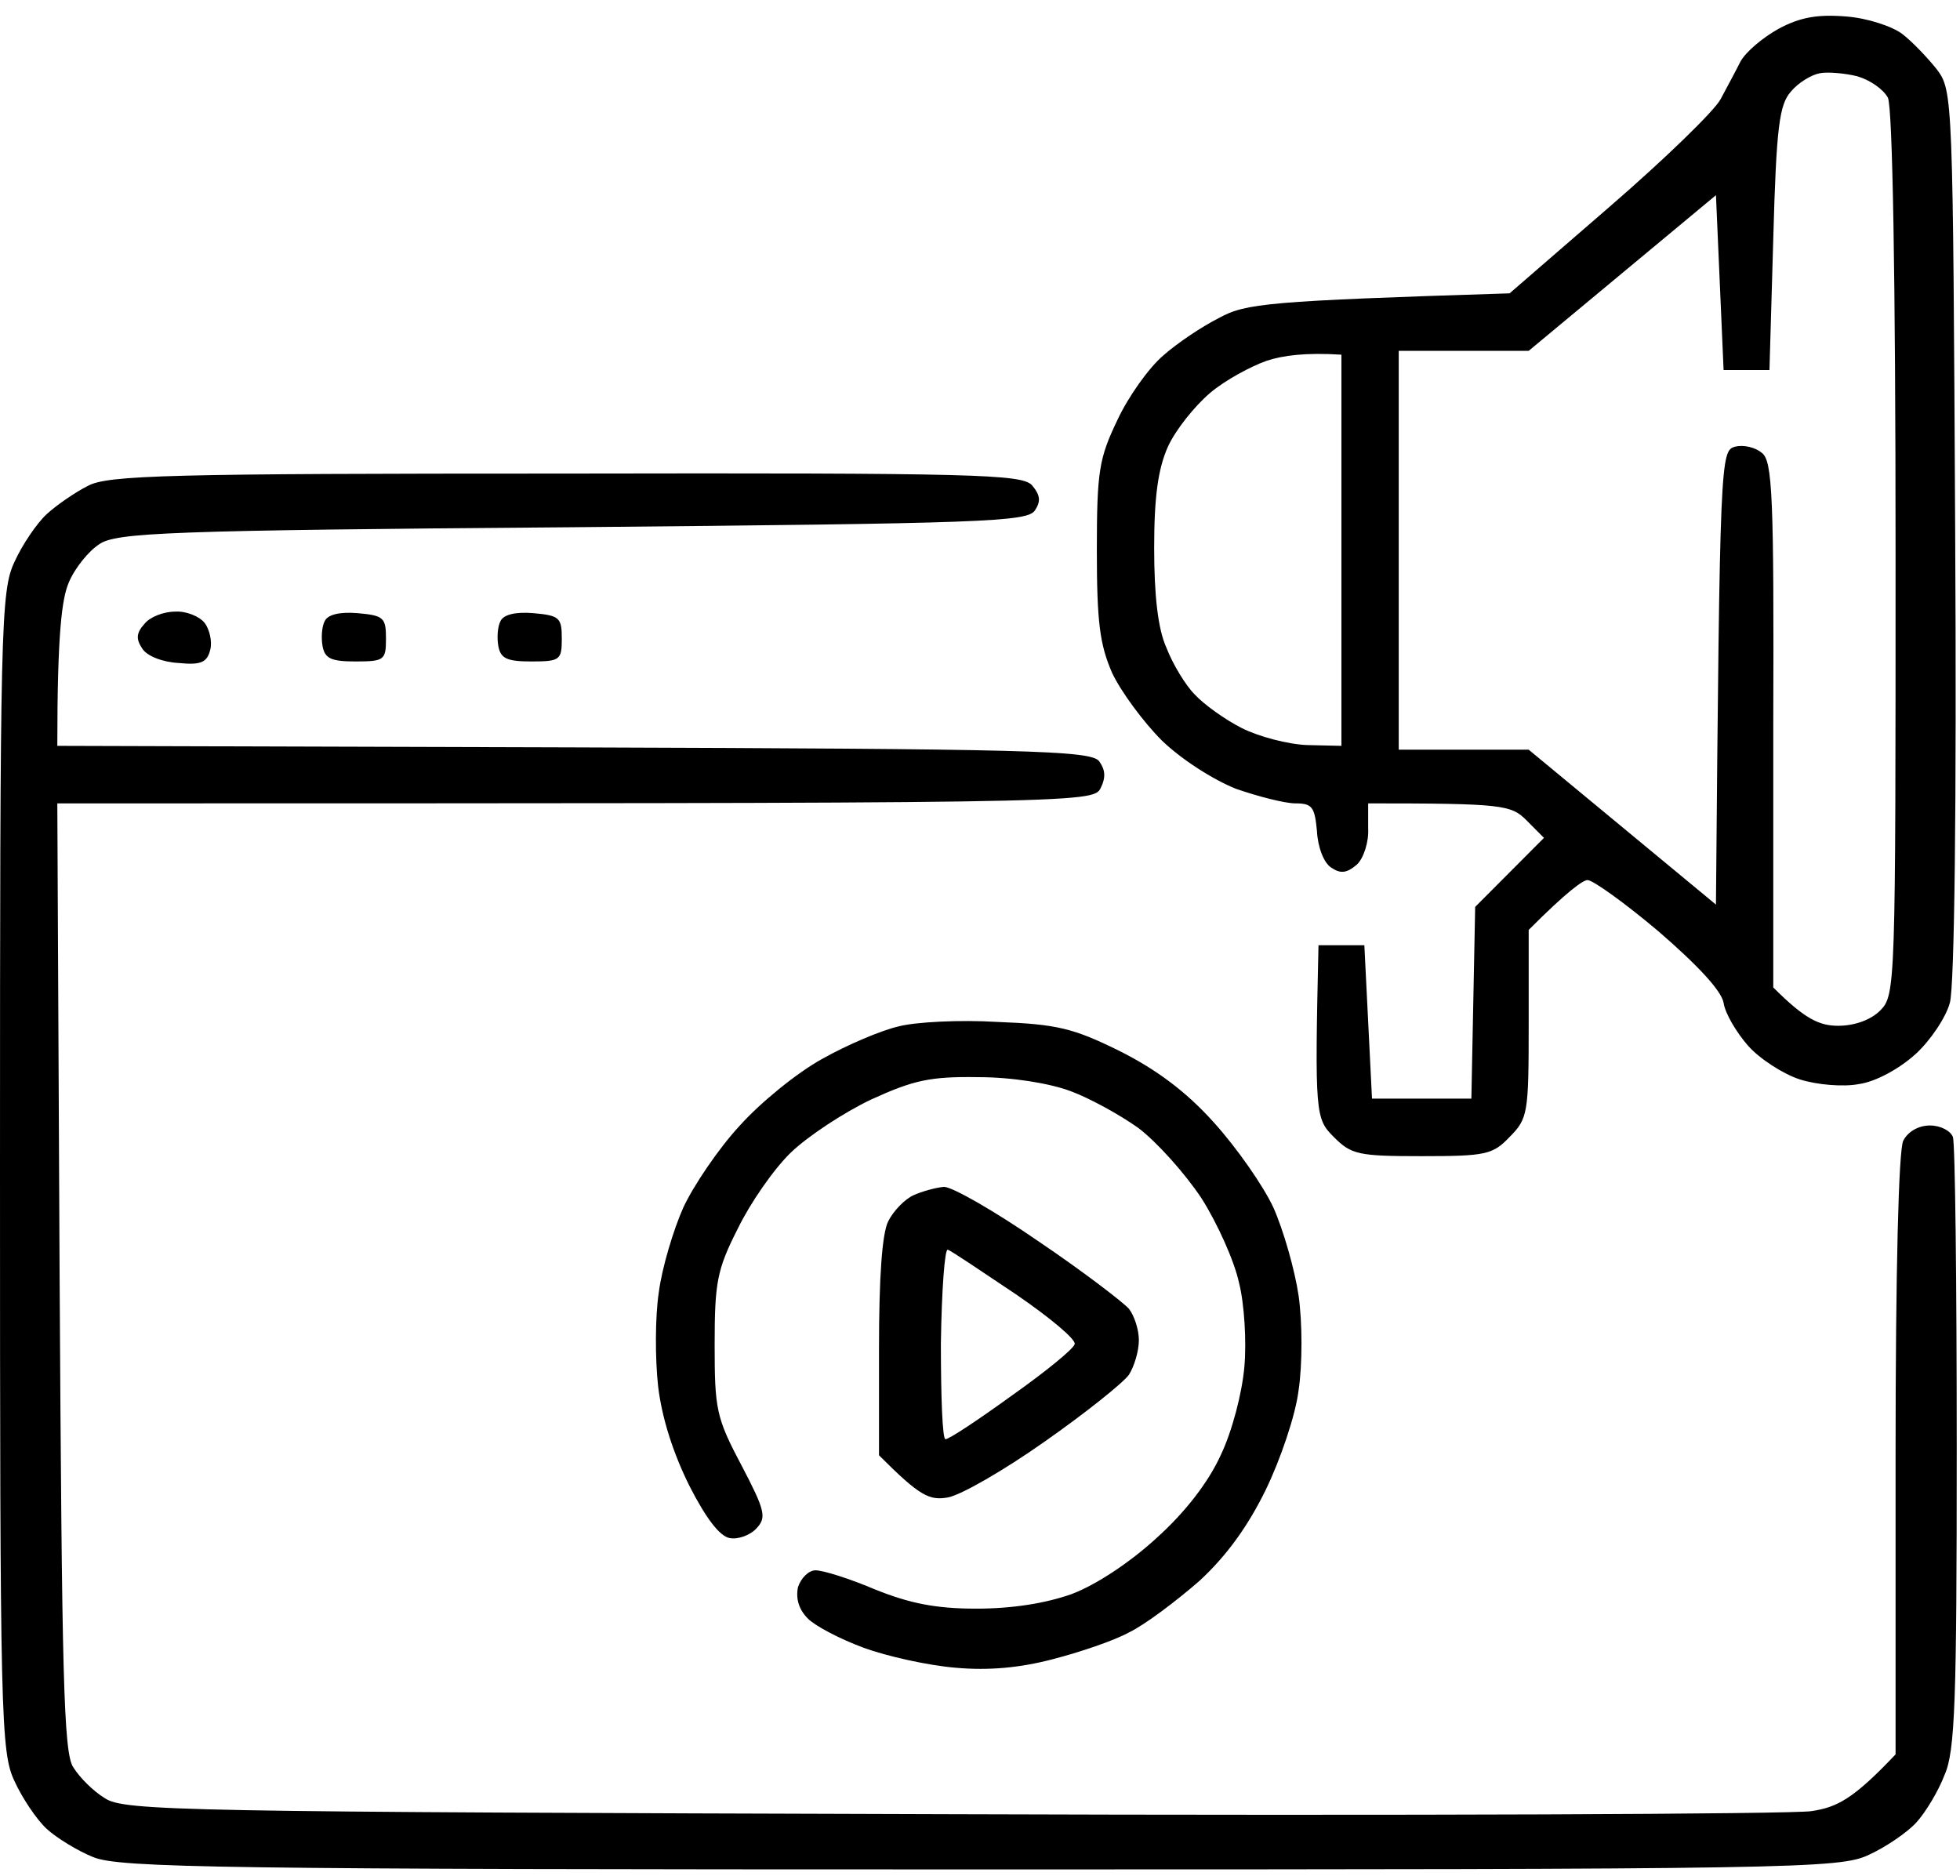 <svg width="70" height="67" viewBox="0 0 70 67" fill="none" xmlns="http://www.w3.org/2000/svg">
<path d="M20.2 16.914C34.886 16.887 36.47 16.942 36.852 17.325C37.153 17.681 37.18 17.9 36.962 18.229C36.689 18.64 35.16 18.694 20.446 18.831C5.951 18.941 4.149 19.024 3.549 19.435C3.167 19.681 2.675 20.284 2.457 20.804C2.211 21.379 2.047 22.585 2.047 26.639L20.474 26.694C36.689 26.748 38.955 26.803 39.255 27.187C39.473 27.488 39.501 27.762 39.31 28.146C39.037 28.693 38.757 28.694 2.047 28.694L2.129 45.594C2.211 59.783 2.266 62.633 2.621 63.126C2.84 63.482 3.331 63.975 3.74 64.222C4.423 64.687 6.422 64.715 33.986 64.797C50.201 64.852 64.013 64.796 64.696 64.687C65.597 64.55 66.171 64.276 67.699 62.66V51.977C67.699 45.406 67.808 41.079 67.972 40.746C68.135 40.418 68.518 40.198 68.928 40.198C69.31 40.199 69.664 40.39 69.746 40.609C69.828 40.828 69.883 45.841 69.883 51.703C69.883 60.742 69.828 62.55 69.446 63.4C69.228 63.975 68.764 64.742 68.436 65.098C68.109 65.454 67.345 65.974 66.744 66.248C65.707 66.741 64.205 66.769 34.996 66.769C7.889 66.769 4.258 66.714 3.33 66.33C2.784 66.111 2.02 65.646 1.665 65.318C1.31 64.989 0.792 64.221 0.519 63.618C0.027 62.578 3.80791e-07 61.37 0 41.842C0 22.313 0.027 21.105 0.519 20.065C0.791 19.462 1.31 18.695 1.665 18.366C2.02 18.038 2.703 17.572 3.14 17.353C3.85 16.969 6.034 16.914 20.2 16.914ZM32.075 36.664C32.676 36.5 34.286 36.418 35.624 36.5C37.753 36.582 38.326 36.719 39.991 37.541C41.301 38.199 42.367 38.992 43.35 40.088C44.169 40.992 45.124 42.362 45.478 43.129C45.833 43.923 46.242 45.348 46.379 46.279C46.515 47.238 46.515 48.745 46.379 49.649C46.27 50.553 45.725 52.141 45.206 53.209C44.578 54.496 43.814 55.565 42.831 56.469C42.012 57.181 40.893 58.031 40.319 58.305C39.773 58.606 38.545 59.016 37.59 59.263C36.444 59.564 35.324 59.674 34.123 59.565C33.14 59.483 31.666 59.154 30.847 58.853C30.028 58.551 29.128 58.086 28.855 57.812C28.527 57.483 28.417 57.099 28.499 56.689C28.608 56.36 28.881 56.086 29.127 56.086C29.4 56.086 30.355 56.387 31.256 56.771C32.484 57.264 33.413 57.455 34.859 57.455C36.17 57.455 37.343 57.263 38.272 56.935C39.145 56.606 40.346 55.812 41.302 54.936C42.339 54.004 43.158 52.935 43.595 51.977C44.004 51.128 44.359 49.758 44.441 48.826C44.523 47.922 44.441 46.553 44.25 45.814C44.086 45.047 43.485 43.704 42.912 42.8C42.312 41.896 41.301 40.773 40.647 40.281C39.991 39.815 38.899 39.212 38.217 38.965C37.48 38.691 36.142 38.472 34.941 38.472C33.222 38.444 32.621 38.582 31.12 39.267C30.138 39.732 28.855 40.581 28.254 41.156C27.626 41.759 26.78 42.992 26.343 43.896C25.606 45.347 25.523 45.814 25.523 48.032C25.523 50.333 25.579 50.635 26.48 52.333C27.326 53.949 27.38 54.196 27.025 54.579C26.807 54.826 26.37 54.99 26.069 54.936C25.715 54.881 25.224 54.25 24.623 53.072C24.05 51.922 23.64 50.662 23.504 49.512C23.395 48.526 23.395 47.018 23.531 46.142C23.64 45.293 24.049 43.923 24.404 43.129C24.759 42.362 25.66 41.02 26.425 40.198C27.162 39.377 28.472 38.308 29.373 37.815C30.247 37.322 31.475 36.801 32.075 36.664ZM33.713 42.39C34.013 42.39 35.542 43.266 37.125 44.361C38.708 45.43 40.128 46.526 40.319 46.745C40.51 46.992 40.674 47.485 40.674 47.868C40.674 48.252 40.51 48.8 40.319 49.101C40.101 49.402 38.763 50.47 37.316 51.484C35.842 52.525 34.314 53.401 33.85 53.484C33.194 53.593 32.867 53.456 31.393 51.977V48.142C31.393 45.622 31.502 44.06 31.721 43.622C31.912 43.239 32.321 42.828 32.621 42.691C32.921 42.554 33.413 42.417 33.713 42.39ZM33.85 44.636C33.74 44.581 33.631 46.088 33.603 47.978C33.603 49.867 33.658 51.428 33.768 51.402C33.904 51.402 34.969 50.689 36.143 49.84C37.343 48.991 38.353 48.17 38.381 48.005C38.435 47.841 37.48 47.047 36.279 46.225C35.051 45.403 33.959 44.664 33.85 44.636ZM63.523 1.027C64.287 0.616 64.915 0.506 65.925 0.588C66.689 0.643 67.59 0.944 67.945 1.218C68.3 1.492 68.845 2.067 69.173 2.478C69.746 3.245 69.746 3.437 69.828 19.051C69.883 28.748 69.802 35.24 69.638 35.816C69.501 36.336 68.928 37.185 68.409 37.651C67.836 38.171 66.989 38.637 66.389 38.719C65.843 38.828 64.888 38.746 64.287 38.555C63.687 38.363 62.84 37.815 62.431 37.349C62.021 36.883 61.611 36.199 61.557 35.816C61.475 35.377 60.629 34.473 59.236 33.268C58.036 32.255 56.89 31.433 56.698 31.433C56.535 31.433 55.961 31.843 54.596 33.213V36.582C54.596 39.759 54.569 39.952 53.914 40.609C53.313 41.239 53.067 41.294 50.774 41.294C48.509 41.294 48.263 41.239 47.635 40.609C46.98 39.952 46.952 39.813 47.089 33.761H48.727L49 39.239H52.549L52.685 32.391L55.142 29.926L54.515 29.296C53.969 28.748 53.668 28.694 48.863 28.694V29.597C48.891 30.063 48.7 30.666 48.454 30.885C48.099 31.186 47.88 31.213 47.553 30.994C47.28 30.83 47.062 30.254 47.034 29.679C46.952 28.83 46.871 28.694 46.27 28.694C45.888 28.694 44.932 28.447 44.141 28.173C43.322 27.844 42.203 27.131 41.493 26.447C40.838 25.789 40.046 24.721 39.719 24.036C39.282 23.023 39.173 22.256 39.173 19.654C39.173 16.805 39.255 16.366 39.91 14.996C40.292 14.175 41.029 13.134 41.548 12.695C42.039 12.257 42.94 11.655 43.54 11.354C44.495 10.833 45.261 10.751 53.914 10.477L57.489 7.381C59.455 5.683 61.23 3.957 61.448 3.546C61.667 3.135 61.993 2.533 62.157 2.204C62.348 1.848 62.977 1.328 63.523 1.027ZM66.334 2.725C65.897 2.615 65.27 2.561 64.997 2.615C64.697 2.67 64.232 2.944 63.959 3.273C63.55 3.738 63.44 4.506 63.331 8.532L63.195 13.216H61.557L61.284 6.971L54.596 12.531H49.955V26.776H54.596L61.284 32.309C61.421 16.339 61.448 16.092 61.967 15.955C62.267 15.873 62.704 15.983 62.922 16.175C63.304 16.449 63.358 17.737 63.331 25.899V35.268C64.477 36.418 64.996 36.637 65.651 36.637C66.252 36.637 66.826 36.418 67.153 36.089C67.699 35.541 67.699 35.184 67.699 19.79C67.699 9.847 67.59 3.848 67.426 3.491C67.262 3.19 66.798 2.862 66.334 2.725ZM47.908 12.668C46.625 12.586 45.806 12.696 45.232 12.888C44.686 13.08 43.759 13.573 43.213 14.038C42.667 14.504 41.984 15.353 41.711 15.955C41.356 16.75 41.22 17.764 41.22 19.572C41.22 21.27 41.357 22.475 41.657 23.132C41.876 23.707 42.339 24.474 42.667 24.803C42.995 25.159 43.759 25.708 44.359 26.009C44.96 26.31 45.997 26.584 46.68 26.611L47.908 26.639V12.668ZM6.251 21.845C6.633 21.817 7.124 22.009 7.315 22.256C7.479 22.475 7.589 22.913 7.507 23.214C7.398 23.652 7.179 23.762 6.388 23.68C5.814 23.652 5.241 23.433 5.077 23.159C4.859 22.831 4.859 22.612 5.159 22.283C5.35 22.037 5.842 21.845 6.251 21.845ZM12.775 21.9C13.704 21.982 13.785 22.064 13.785 22.804C13.785 23.571 13.731 23.625 12.693 23.625C11.82 23.625 11.601 23.516 11.52 23.077C11.465 22.776 11.493 22.366 11.602 22.174C11.711 21.955 12.12 21.845 12.775 21.9ZM19.054 21.9C19.982 21.982 20.064 22.064 20.064 22.804C20.064 23.571 20.009 23.625 18.972 23.625C18.099 23.625 17.88 23.516 17.798 23.077C17.743 22.776 17.771 22.366 17.88 22.174C17.989 21.955 18.399 21.845 19.054 21.9Z" fill="black"/>
</svg>
